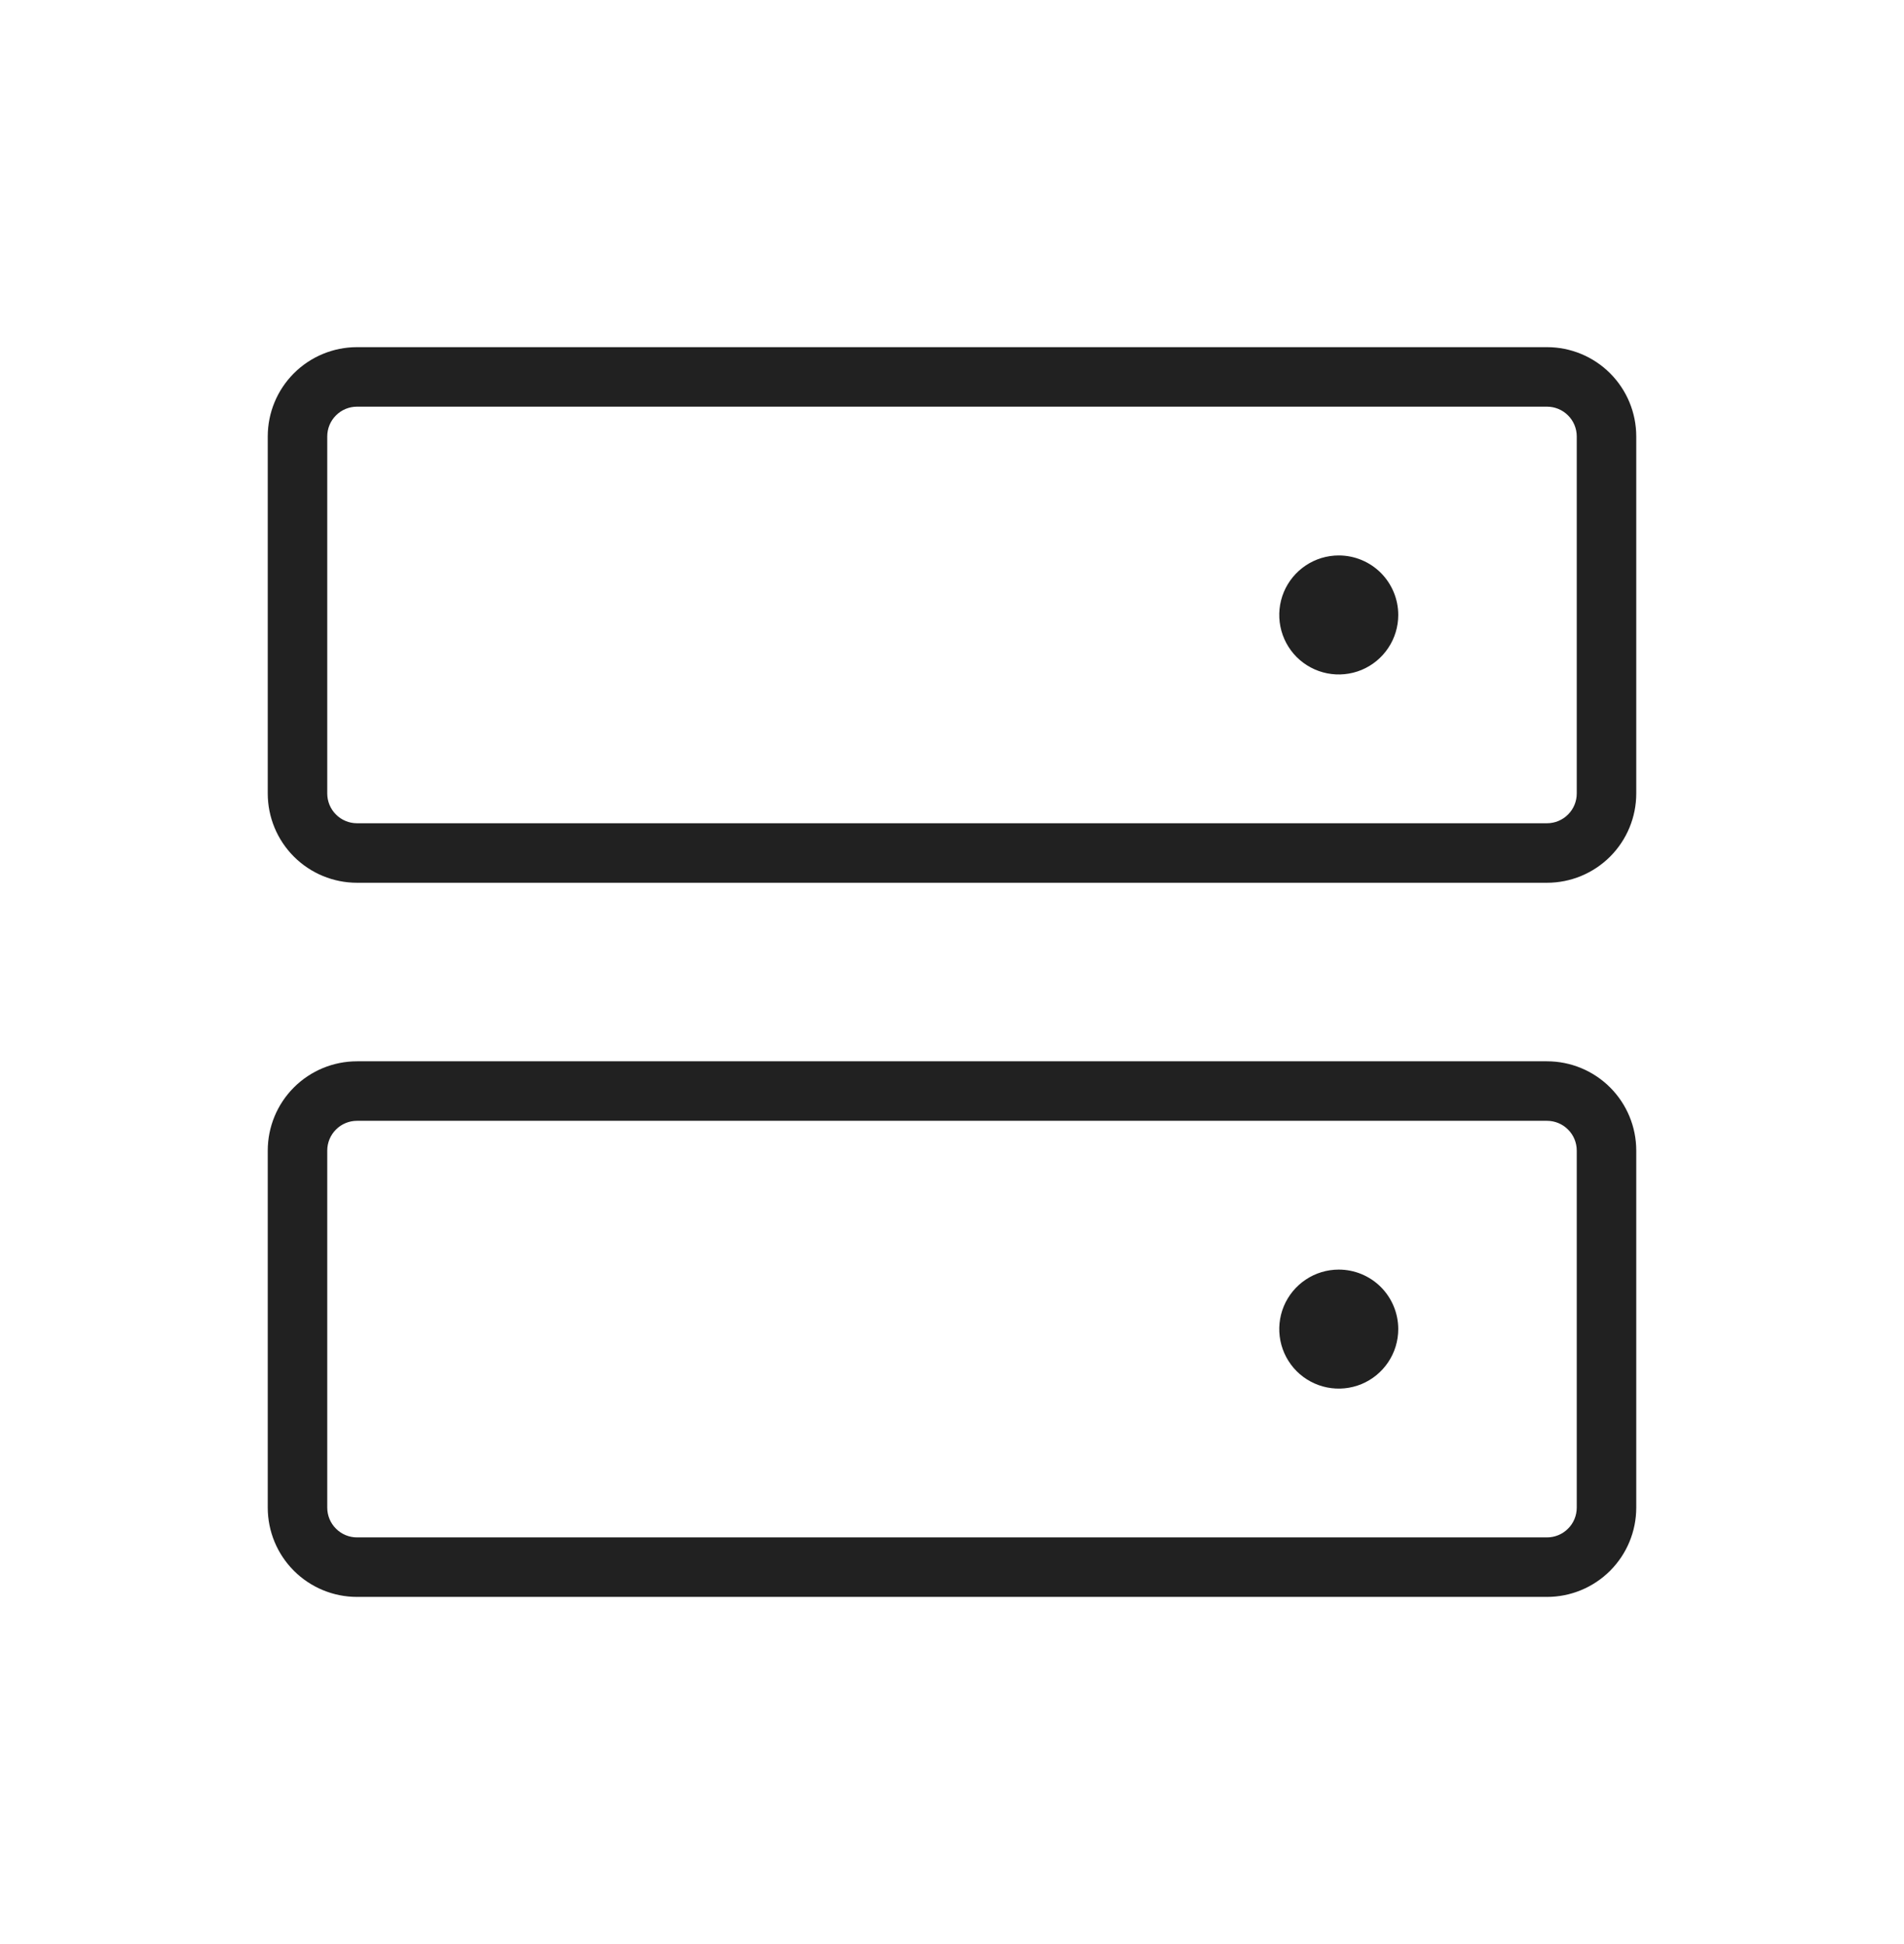 <?xml version="1.0" encoding="UTF-8"?>
<svg xmlns="http://www.w3.org/2000/svg" width="48" height="49" viewBox="0 0 48 49" fill="none">
  <path d="M39 26.75H9C8.403 26.75 7.831 26.987 7.409 27.409C6.987 27.831 6.75 28.403 6.75 29V38C6.75 38.597 6.987 39.169 7.409 39.591C7.831 40.013 8.403 40.25 9 40.25H39C39.597 40.25 40.169 40.013 40.591 39.591C41.013 39.169 41.25 38.597 41.25 38V29C41.25 28.403 41.013 27.831 40.591 27.409C40.169 26.987 39.597 26.75 39 26.75ZM39.75 38C39.75 38.199 39.671 38.39 39.53 38.53C39.39 38.671 39.199 38.75 39 38.75H9C8.801 38.75 8.61 38.671 8.47 38.53C8.329 38.39 8.25 38.199 8.25 38V29C8.25 28.801 8.329 28.61 8.47 28.47C8.61 28.329 8.801 28.25 9 28.25H39C39.199 28.25 39.39 28.329 39.53 28.47C39.671 28.61 39.75 28.801 39.75 29V38ZM39 8.75H9C8.403 8.75 7.831 8.987 7.409 9.409C6.987 9.831 6.75 10.403 6.75 11V20C6.75 20.597 6.987 21.169 7.409 21.591C7.831 22.013 8.403 22.25 9 22.25H39C39.597 22.25 40.169 22.013 40.591 21.591C41.013 21.169 41.25 20.597 41.25 20V11C41.25 10.403 41.013 9.831 40.591 9.409C40.169 8.987 39.597 8.75 39 8.75ZM39.75 20C39.75 20.199 39.671 20.39 39.53 20.53C39.39 20.671 39.199 20.75 39 20.75H9C8.801 20.75 8.61 20.671 8.47 20.53C8.329 20.39 8.25 20.199 8.25 20V11C8.25 10.801 8.329 10.61 8.47 10.47C8.61 10.329 8.801 10.25 9 10.25H39C39.199 10.25 39.39 10.329 39.53 10.47C39.671 10.61 39.75 10.801 39.75 11V20ZM35.25 33.5C35.25 33.797 35.162 34.087 34.997 34.333C34.832 34.58 34.598 34.772 34.324 34.886C34.05 34.999 33.748 35.029 33.457 34.971C33.166 34.913 32.899 34.77 32.689 34.561C32.48 34.351 32.337 34.084 32.279 33.793C32.221 33.502 32.251 33.2 32.364 32.926C32.478 32.652 32.67 32.418 32.917 32.253C33.163 32.088 33.453 32 33.75 32C34.148 32 34.529 32.158 34.811 32.439C35.092 32.721 35.25 33.102 35.25 33.5ZM35.25 15.5C35.25 15.797 35.162 16.087 34.997 16.333C34.832 16.58 34.598 16.772 34.324 16.886C34.05 16.999 33.748 17.029 33.457 16.971C33.166 16.913 32.899 16.77 32.689 16.561C32.48 16.351 32.337 16.084 32.279 15.793C32.221 15.502 32.251 15.2 32.364 14.926C32.478 14.652 32.67 14.418 32.917 14.253C33.163 14.088 33.453 14 33.75 14C34.148 14 34.529 14.158 34.811 14.439C35.092 14.721 35.25 15.102 35.25 15.5Z" fill="#212121"></path>
</svg>
